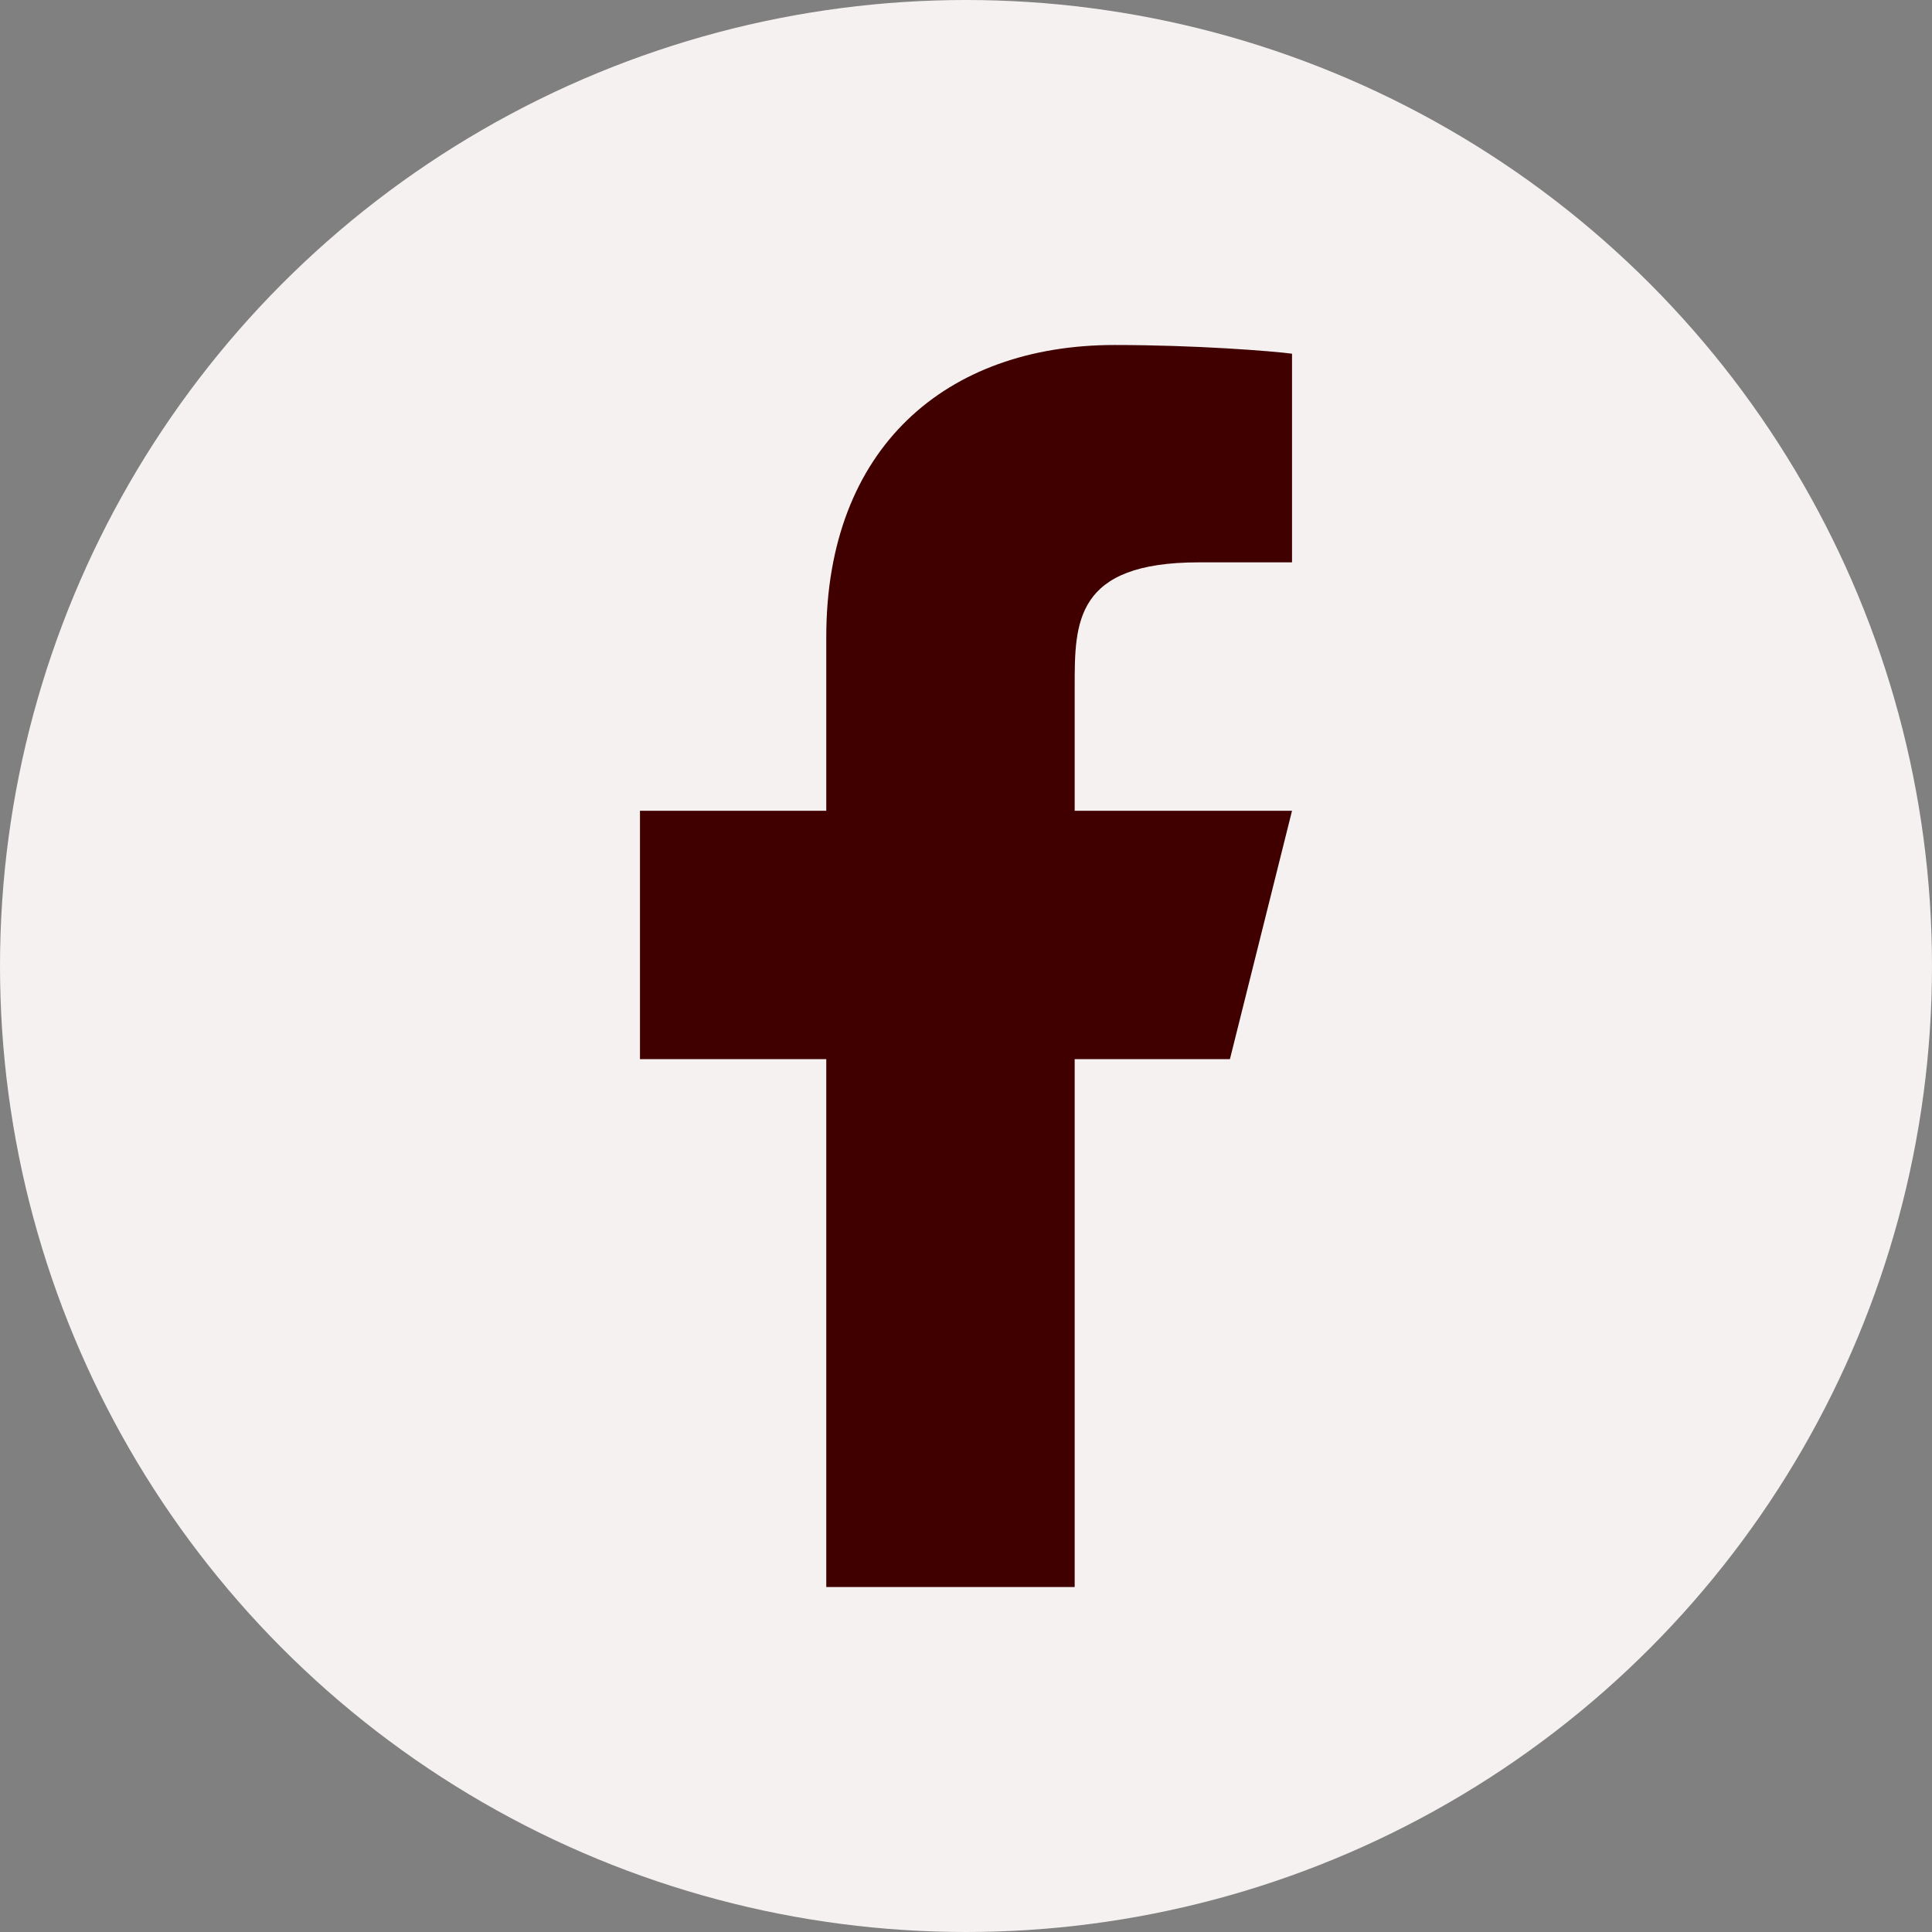 <?xml version="1.0" encoding="UTF-8" standalone="no"?>
<!DOCTYPE svg PUBLIC "-//W3C//DTD SVG 1.1//EN" "http://www.w3.org/Graphics/SVG/1.1/DTD/svg11.dtd">
<svg width="100%" height="100%" viewBox="0 0 128 128" version="1.1" xmlns="http://www.w3.org/2000/svg" xmlns:xlink="http://www.w3.org/1999/xlink" xml:space="preserve" xmlns:serif="http://www.serif.com/" style="fill-rule:evenodd;clip-rule:evenodd;stroke-linejoin:round;stroke-miterlimit:2;">
    <rect x="0" y="0" width="128" height="128" fill="#808080" stroke="none"/>
    <rect id="Facebook" x="0" y="0" width="128" height="128" style="fill:rgb(136,94,94);fill-opacity:0;"/>
    <circle cx="64" cy="64" r="64" style="fill:rgb(244,241,240);"/>
    <path d="M71.2,70.171L81.486,70.171L85.6,53.714L71.2,53.714L71.2,45.486C71.2,41.248 71.2,37.257 79.429,37.257L85.6,37.257L85.6,23.433C84.259,23.256 79.194,22.857 73.845,22.857C62.675,22.857 54.743,29.675 54.743,42.194L54.743,53.714L42.4,53.714L42.4,70.171L54.743,70.171L54.743,105.143L71.2,105.143L71.2,70.171Z" style="fill:rgb(64,0,0);fill-rule:nonzero;"/>
</svg>

